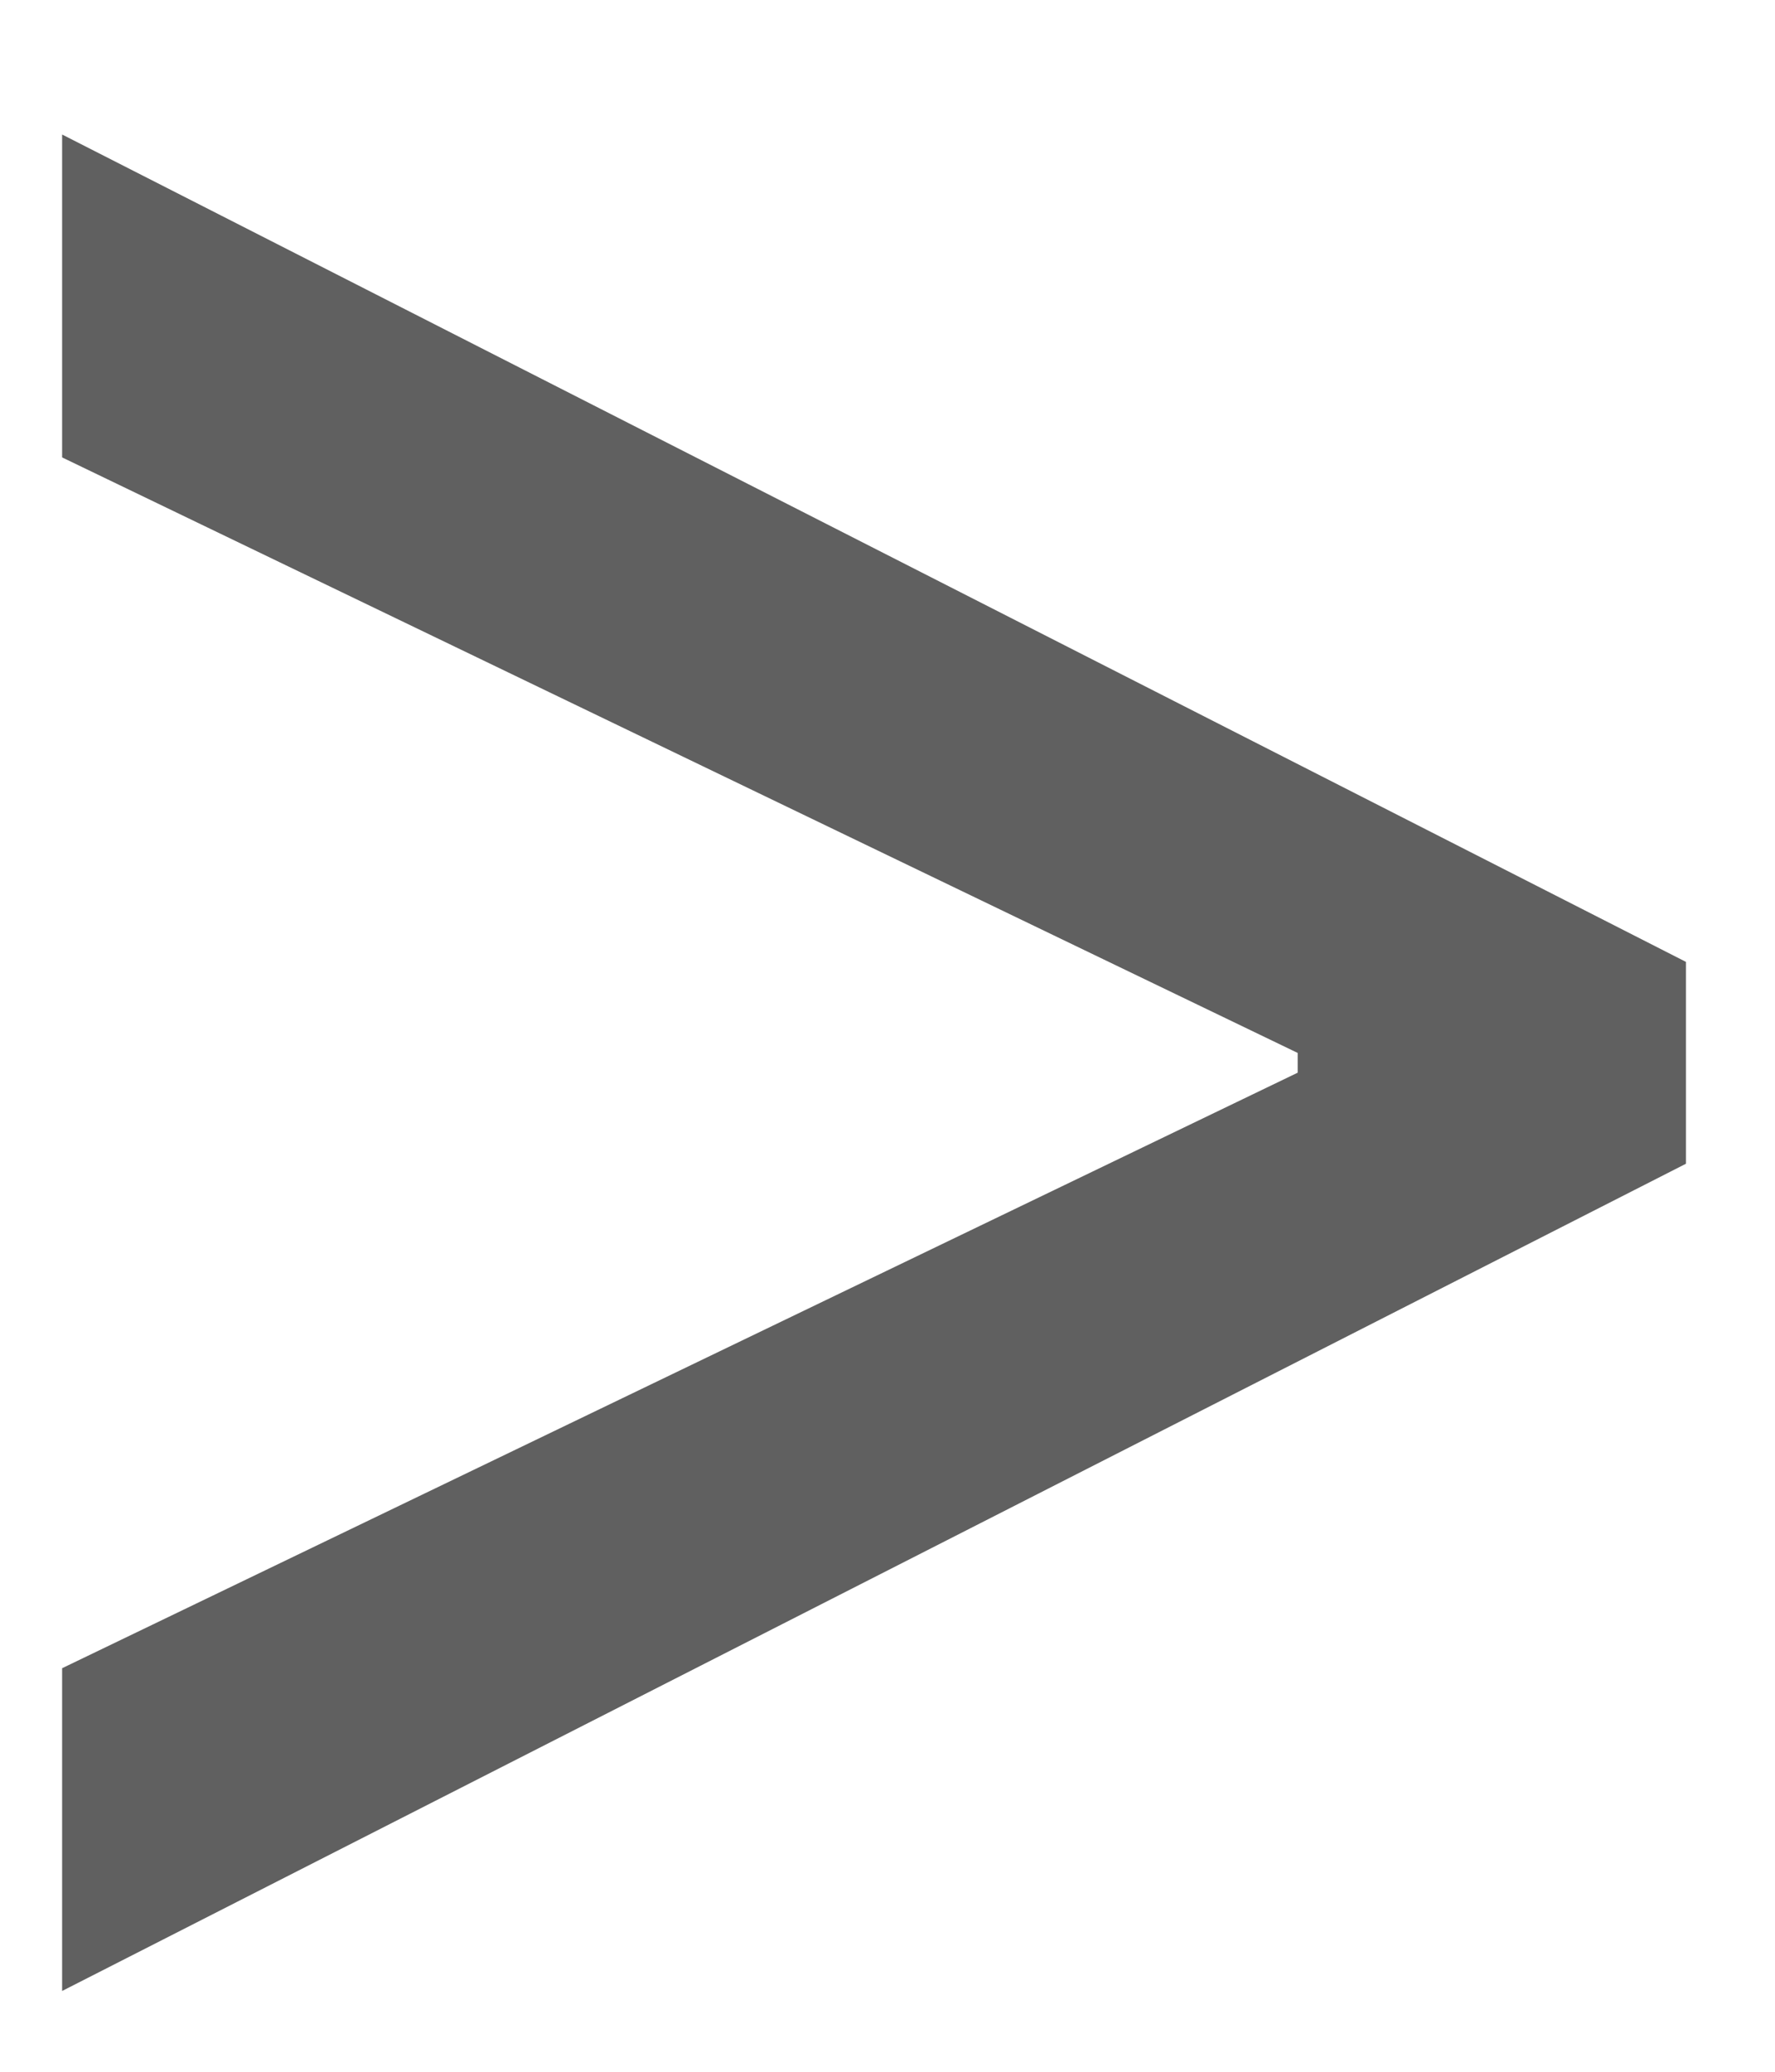 <svg width="12" height="14" viewBox="0 0 12 14" fill="none" xmlns="http://www.w3.org/2000/svg">
<path d="M11.398 7.864L0.42 13.454V11.273L8.841 7.216L8.773 7.352V7.011L8.841 7.148L0.42 3.091V0.909L11.398 6.5V7.864Z" fill="#606060"/>
</svg>
